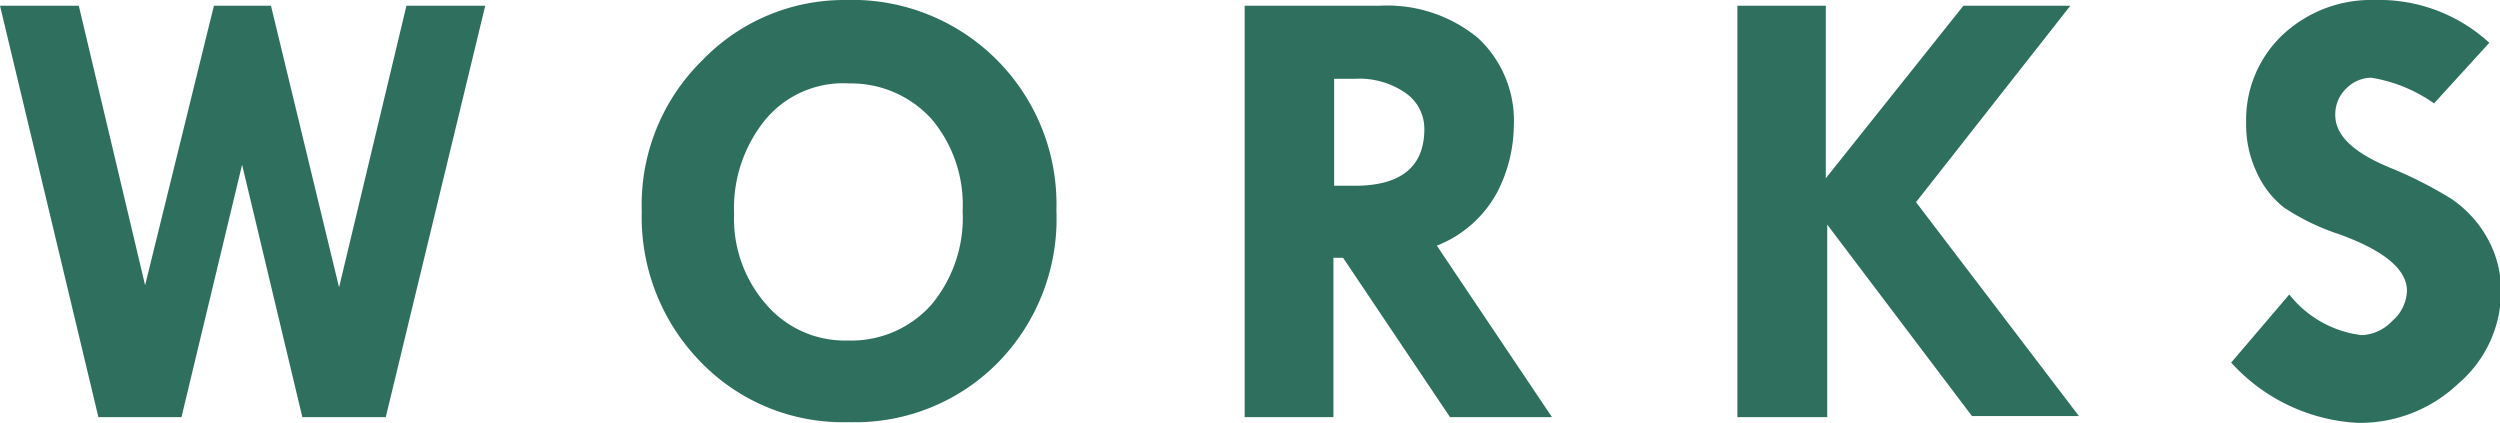 <svg xmlns="http://www.w3.org/2000/svg" width="70.12" height="11.86" viewBox="0 0 70.12 11.86"><defs><style>.cls-1{fill:#2e705d;}</style></defs><g id="レイヤー_2" data-name="レイヤー 2"><g id="レイヤー_1-2" data-name="レイヤー 1"><path class="cls-1" d="M0,.16H2.21L4.07,8,6,.16H7.6l1.91,7.9L11.4.16h2.21L10.82,11.7H8.48L6.79,4.62,5.09,11.7H2.76Z"/><path class="cls-1" d="M18,5.92A5.67,5.67,0,0,1,19.69,1.7,5.52,5.52,0,0,1,23.7,0a5.73,5.73,0,0,1,5.93,5.9A5.76,5.76,0,0,1,28,10.16a5.62,5.62,0,0,1-4.18,1.68,5.55,5.55,0,0,1-4.15-1.67A5.81,5.81,0,0,1,18,5.92Zm5.82-3.58a2.84,2.84,0,0,0-2.34,1A3.93,3.93,0,0,0,20.59,6a3.64,3.64,0,0,0,.91,2.55,2.9,2.9,0,0,0,2.28,1,3,3,0,0,0,2.34-1A3.8,3.8,0,0,0,27,5.92a3.73,3.73,0,0,0-.87-2.58A3.05,3.05,0,0,0,23.82,2.34Z"/><path class="cls-1" d="M34.91.16h3.8a4,4,0,0,1,2.75.91,3.17,3.17,0,0,1,1,2.47A4.17,4.17,0,0,1,42,5.38a3.28,3.28,0,0,1-1.7,1.51l3.23,4.81H40.67l-3-4.47H37.4V11.7H34.91Zm2.51,2.05v3H38c1.29,0,1.95-.53,1.95-1.59a1.22,1.22,0,0,0-.51-1A2.27,2.27,0,0,0,38,2.21Z"/><path class="cls-1" d="M48.73.16h2.48V5h0L55.07.16h3L53.74,5.67l4.57,6h-3L51.25,6.3h0v5.4H48.73Z"/><path class="cls-1" d="M69.82,1.2,68.27,2.9a4.21,4.21,0,0,0-1.76-.72,1,1,0,0,0-.71.31,1,1,0,0,0-.3.74c0,.57.52,1.06,1.55,1.48a11.43,11.43,0,0,1,1.71.87,3.22,3.22,0,0,1,1,1.09,3,3,0,0,1,.39,1.5,3.41,3.41,0,0,1-1.2,2.59,4,4,0,0,1-2.83,1.1,5.15,5.15,0,0,1-3.54-1.69l1.63-1.91A3.05,3.05,0,0,0,66.24,9.4,1.25,1.25,0,0,0,67.1,9a1.16,1.16,0,0,0,.41-.84c0-.6-.63-1.13-1.9-1.59a6.36,6.36,0,0,1-1.55-.75,2.63,2.63,0,0,1-.77-1A3.11,3.11,0,0,1,63,3.45,3.28,3.28,0,0,1,64,1,3.63,3.63,0,0,1,66.6,0,4.57,4.57,0,0,1,69.82,1.2Z"/></g></g></svg>